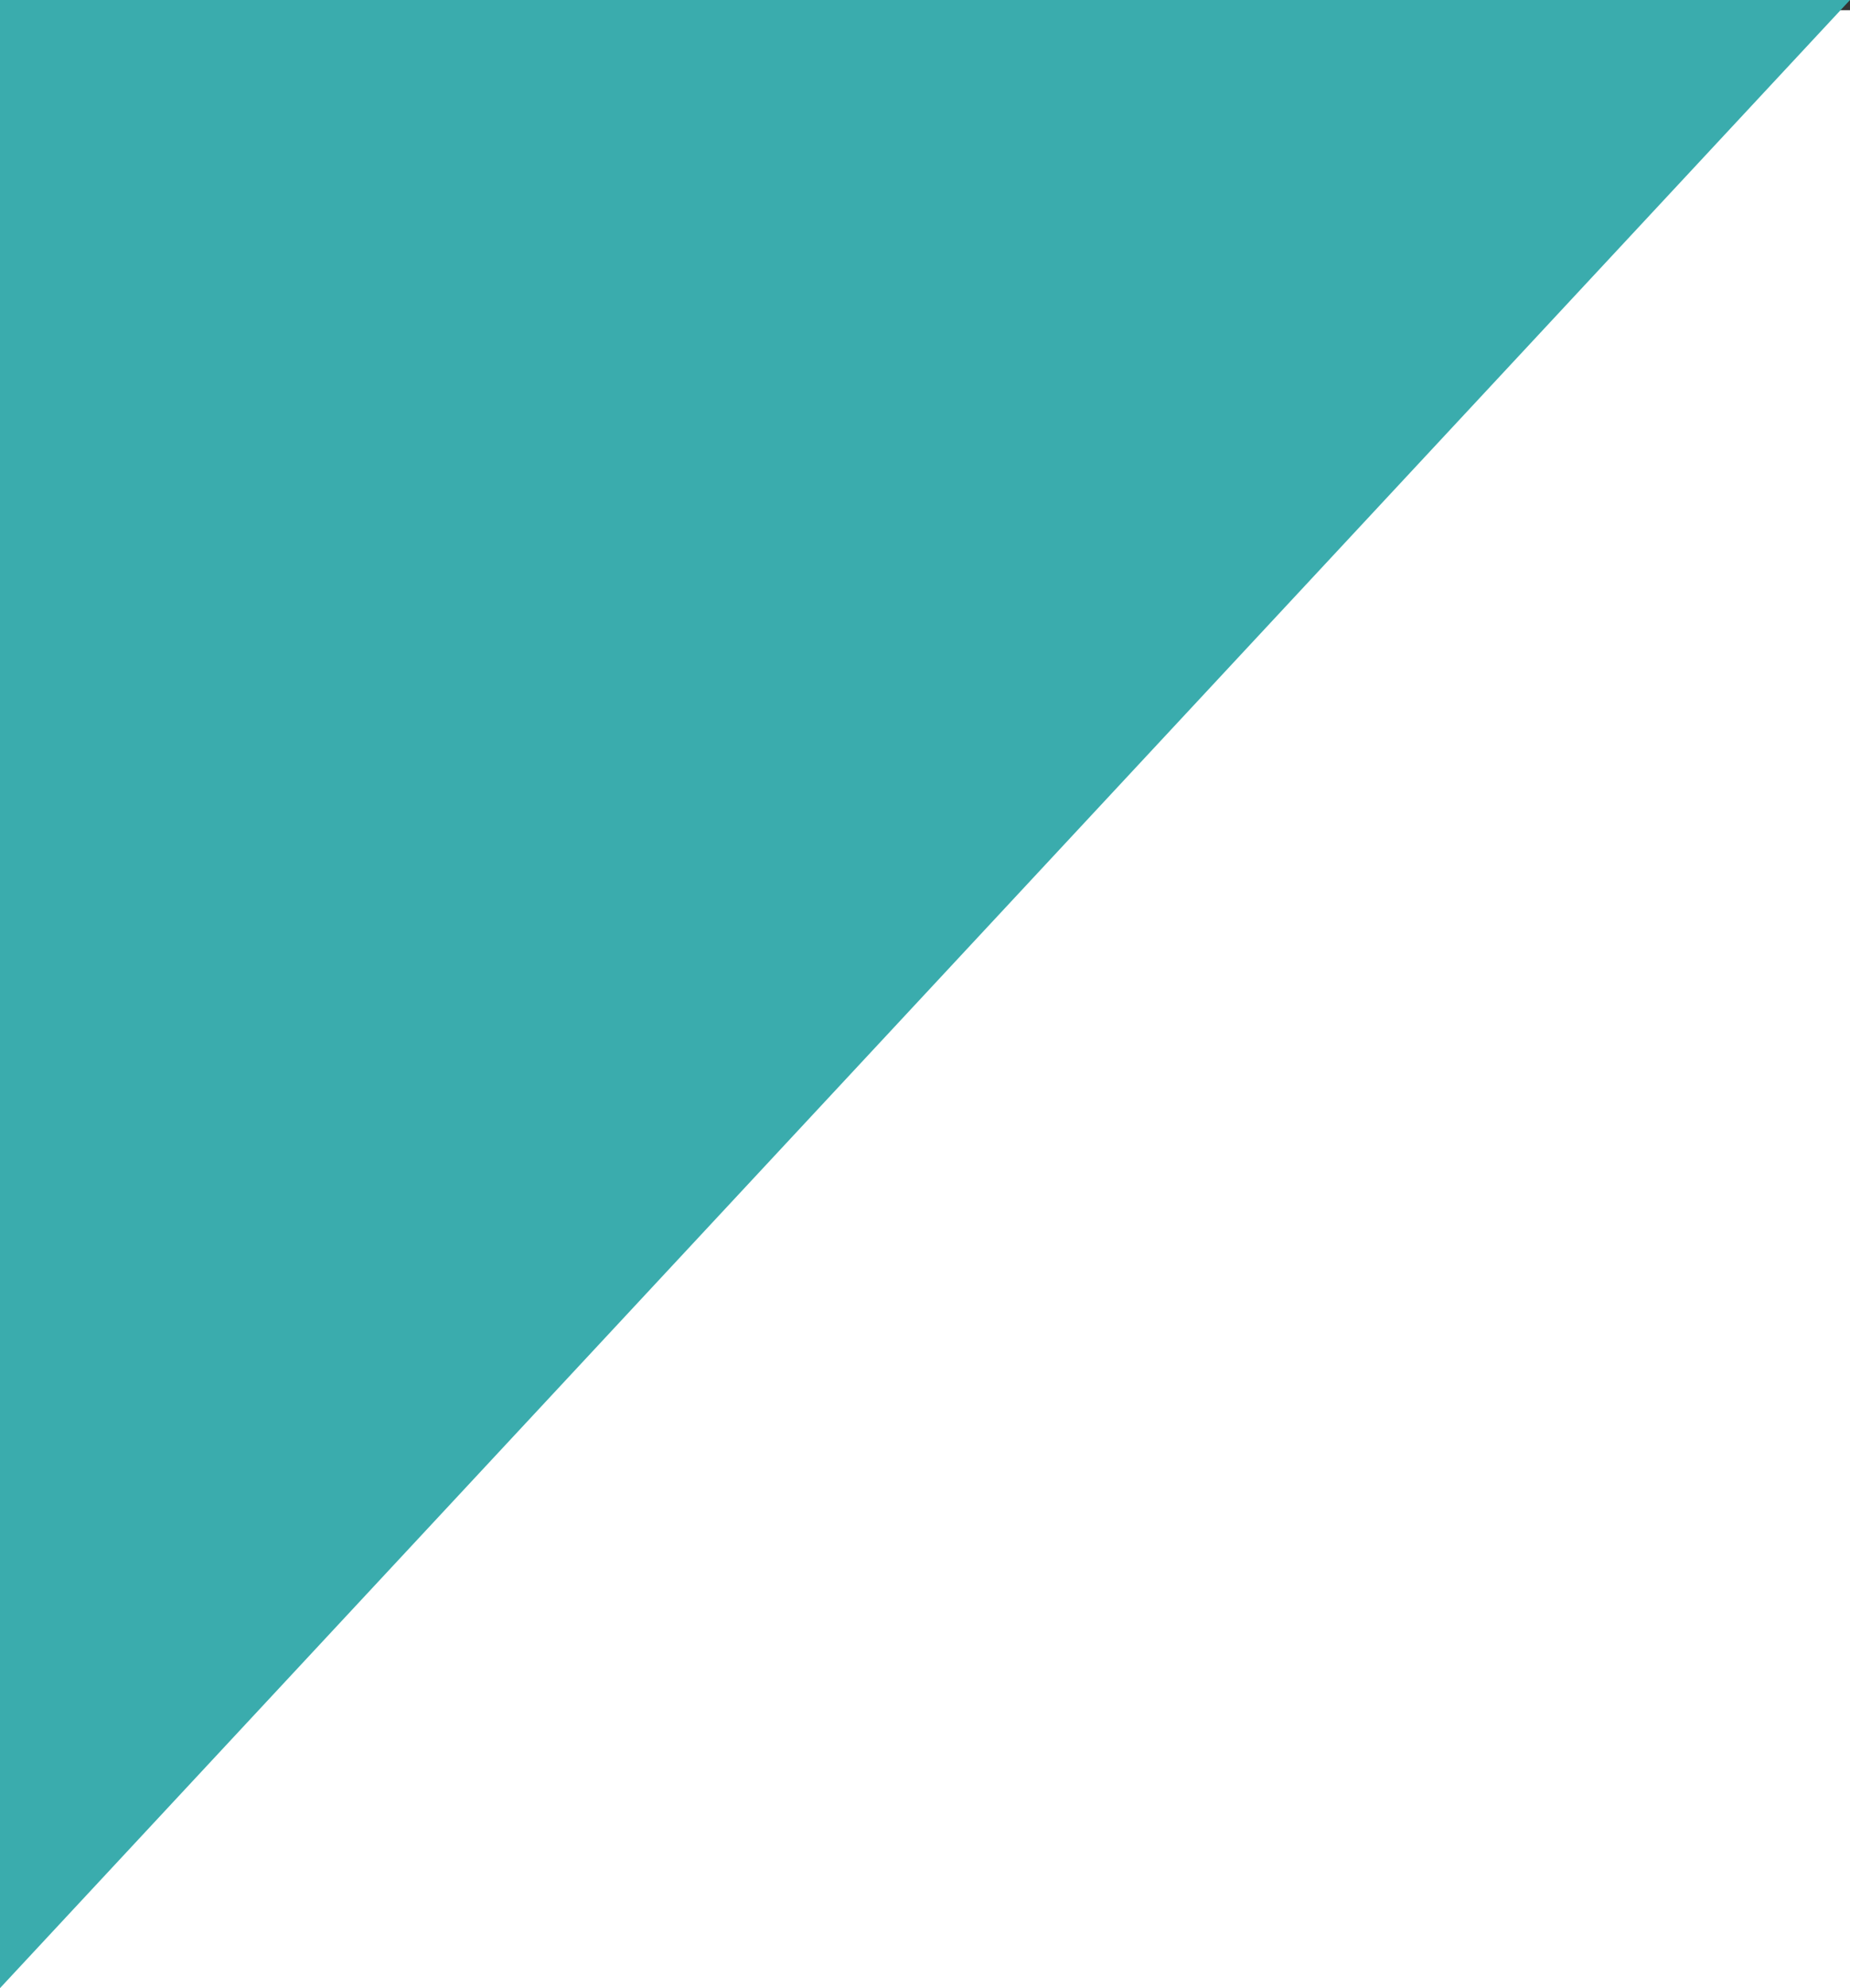 <svg xmlns="http://www.w3.org/2000/svg" width="27" height="29" viewBox="0 0 27 29">
  <rect x="0" y="0" width="27" height="29" fill="#333333" stroke="none"/>
  <g id="グループ_72" data-name="グループ 72" transform="translate(-1504 -1329.851)">
    <rect id="長方形_79" data-name="長方形 79" width="27" height="28.849" transform="translate(1504 1330)" fill="#fff"/>
    <path id="パス_18" data-name="パス 18" d="M1290.537,1194.315v-29h27Z" transform="translate(213.463 164.536)" fill="#3aacad"/>
  </g>
</svg>
